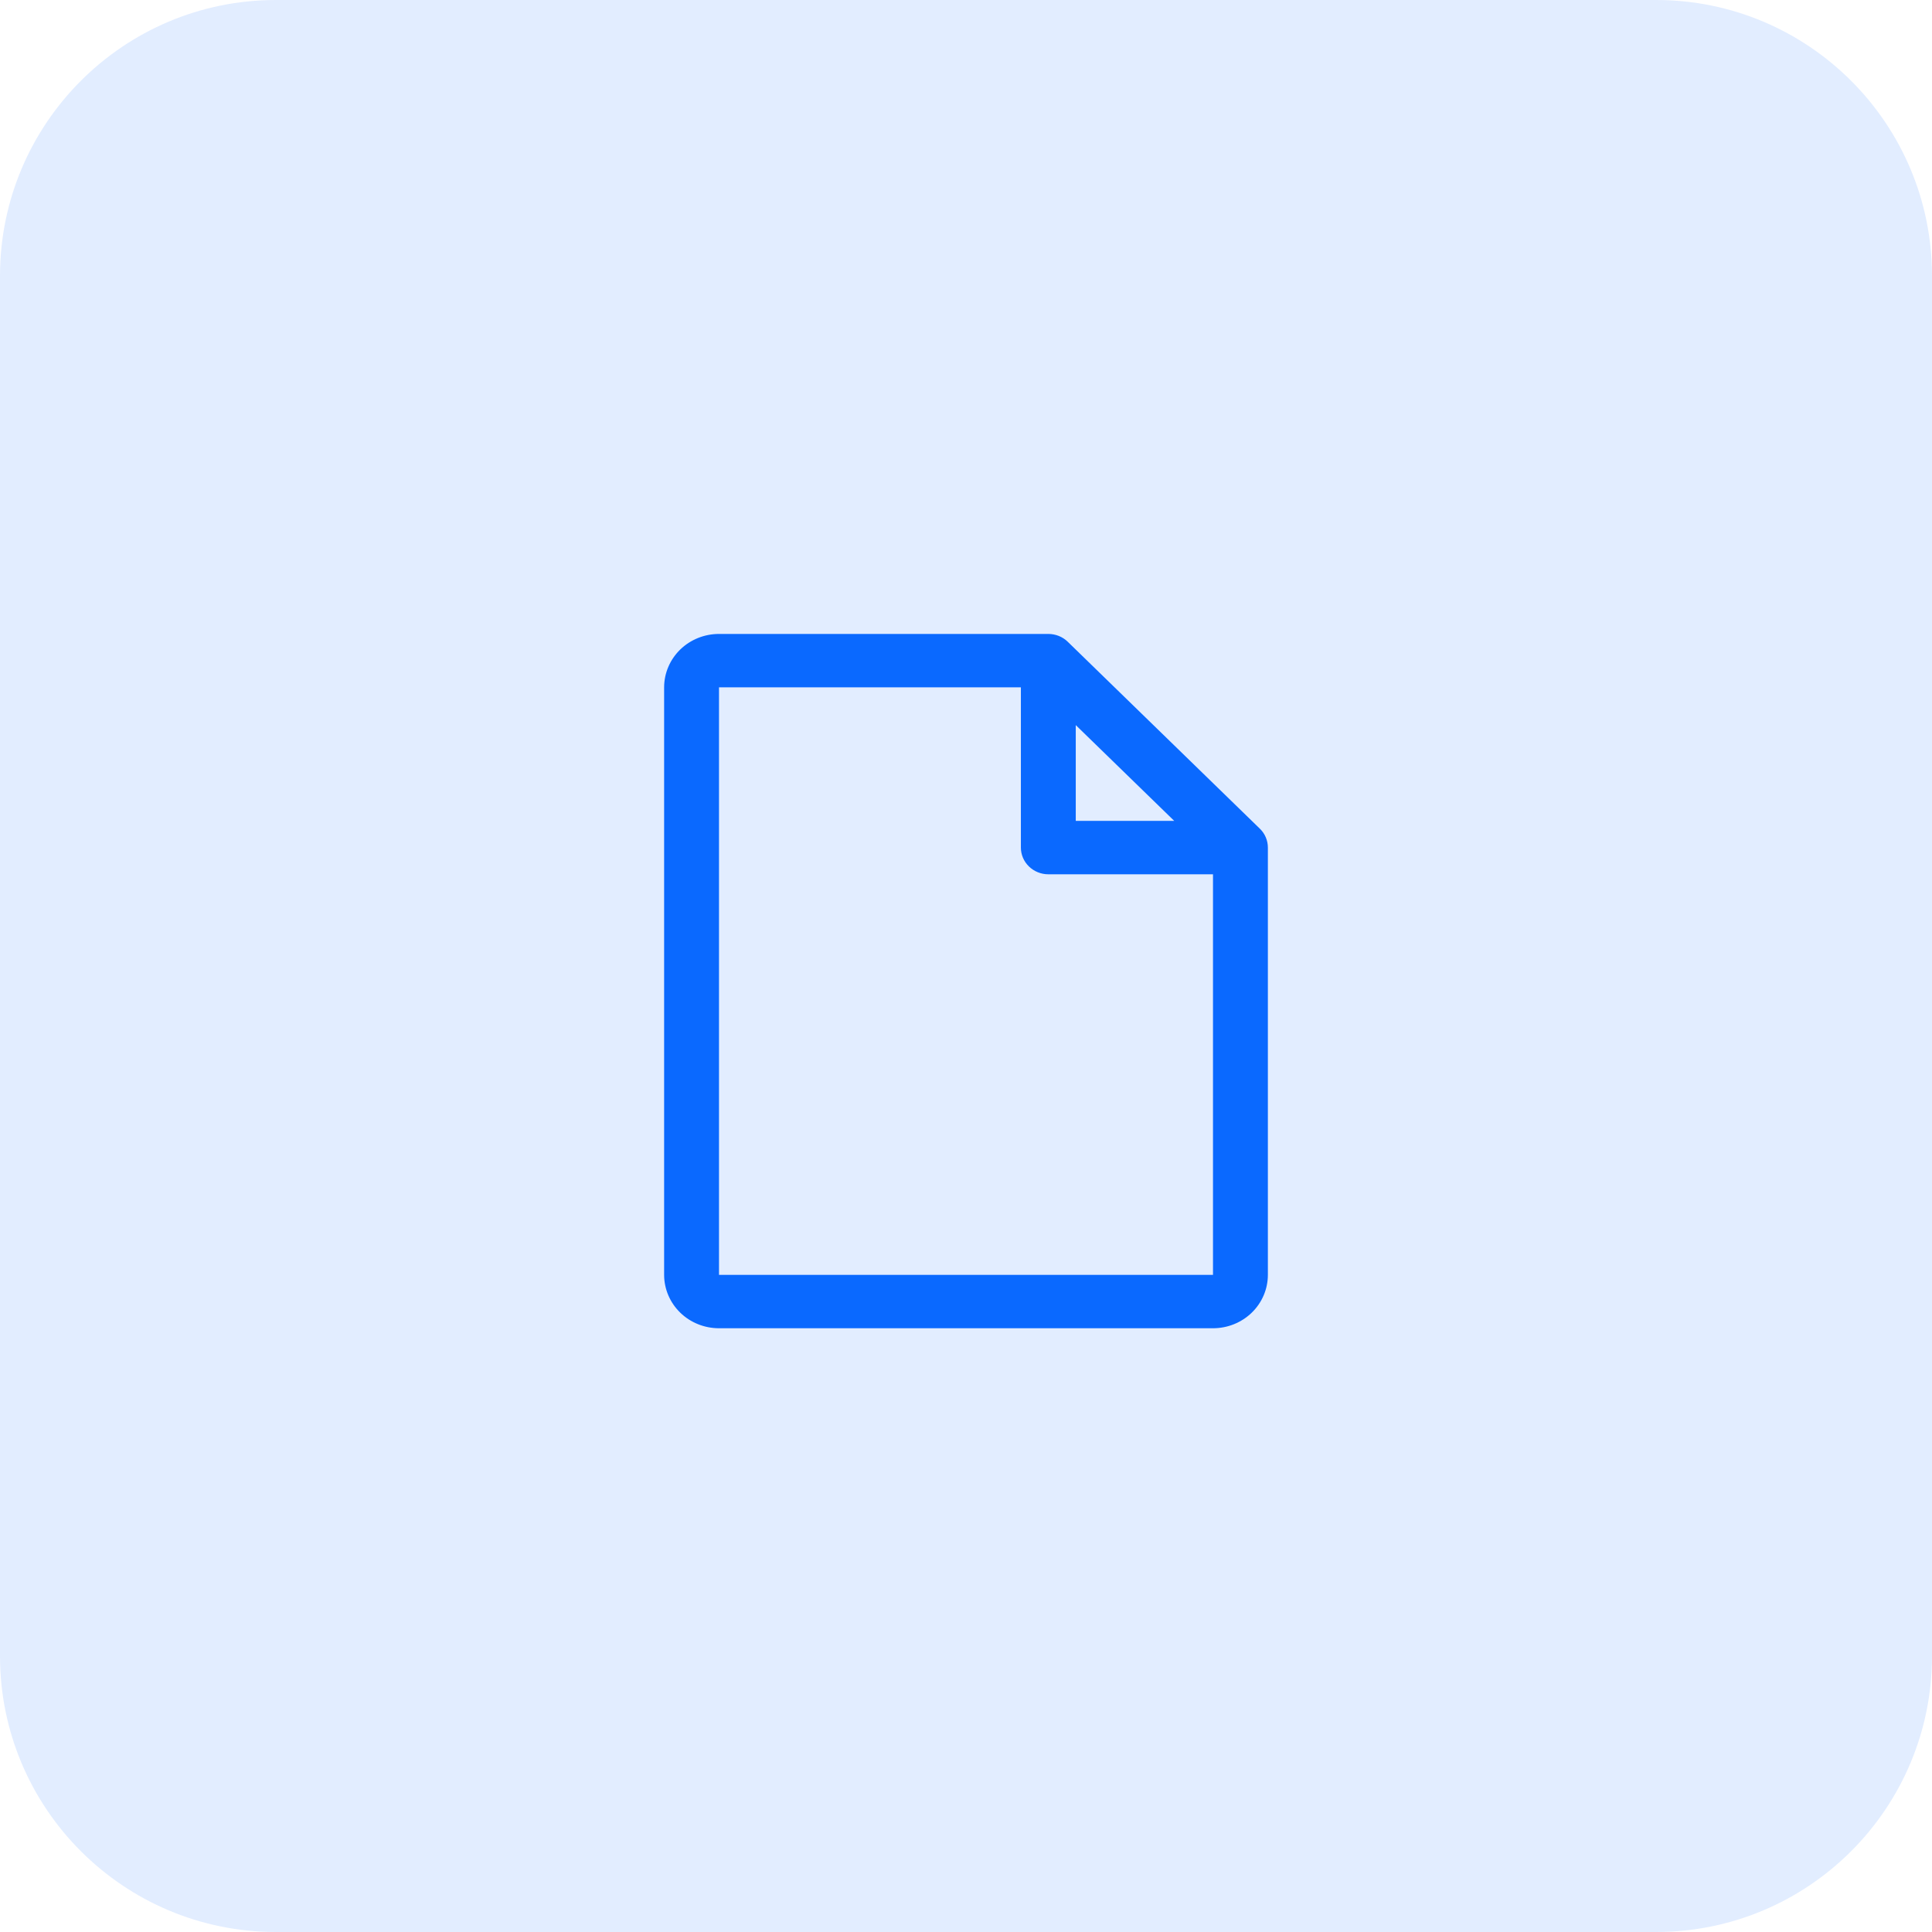 <svg width="64" height="64" viewBox="0 0 64 64" fill="none" xmlns="http://www.w3.org/2000/svg">
<path d="M54.857 0H9.143C4.093 0 0 4.093 0 9.143V54.857C0 59.907 4.093 64 9.143 64H54.857C59.907 64 64 59.907 64 54.857V9.143C64 4.093 59.907 0 54.857 0Z" fill="#0A69FF" fill-opacity="0.12"/>
<path d="M41.734 27.451L35.37 21.259C35.286 21.177 35.186 21.111 35.075 21.067C34.965 21.023 34.847 21 34.727 21H23.818C23.336 21 22.873 21.186 22.532 21.518C22.192 21.85 22 22.3 22 22.769V42.231C22 42.7 22.192 43.15 22.532 43.482C22.873 43.814 23.336 44 23.818 44H40.182C40.664 44 41.127 43.814 41.468 43.482C41.809 43.15 42 42.7 42 42.231V28.077C42 27.961 41.977 27.846 41.931 27.738C41.886 27.631 41.819 27.533 41.734 27.451ZM35.636 24.02L38.897 27.192H35.636V24.02ZM40.182 42.231H23.818V22.769H33.818V28.077C33.818 28.311 33.914 28.537 34.084 28.702C34.255 28.868 34.486 28.962 34.727 28.962H40.182V42.231Z" fill="#0A69FF"/>
</svg>
